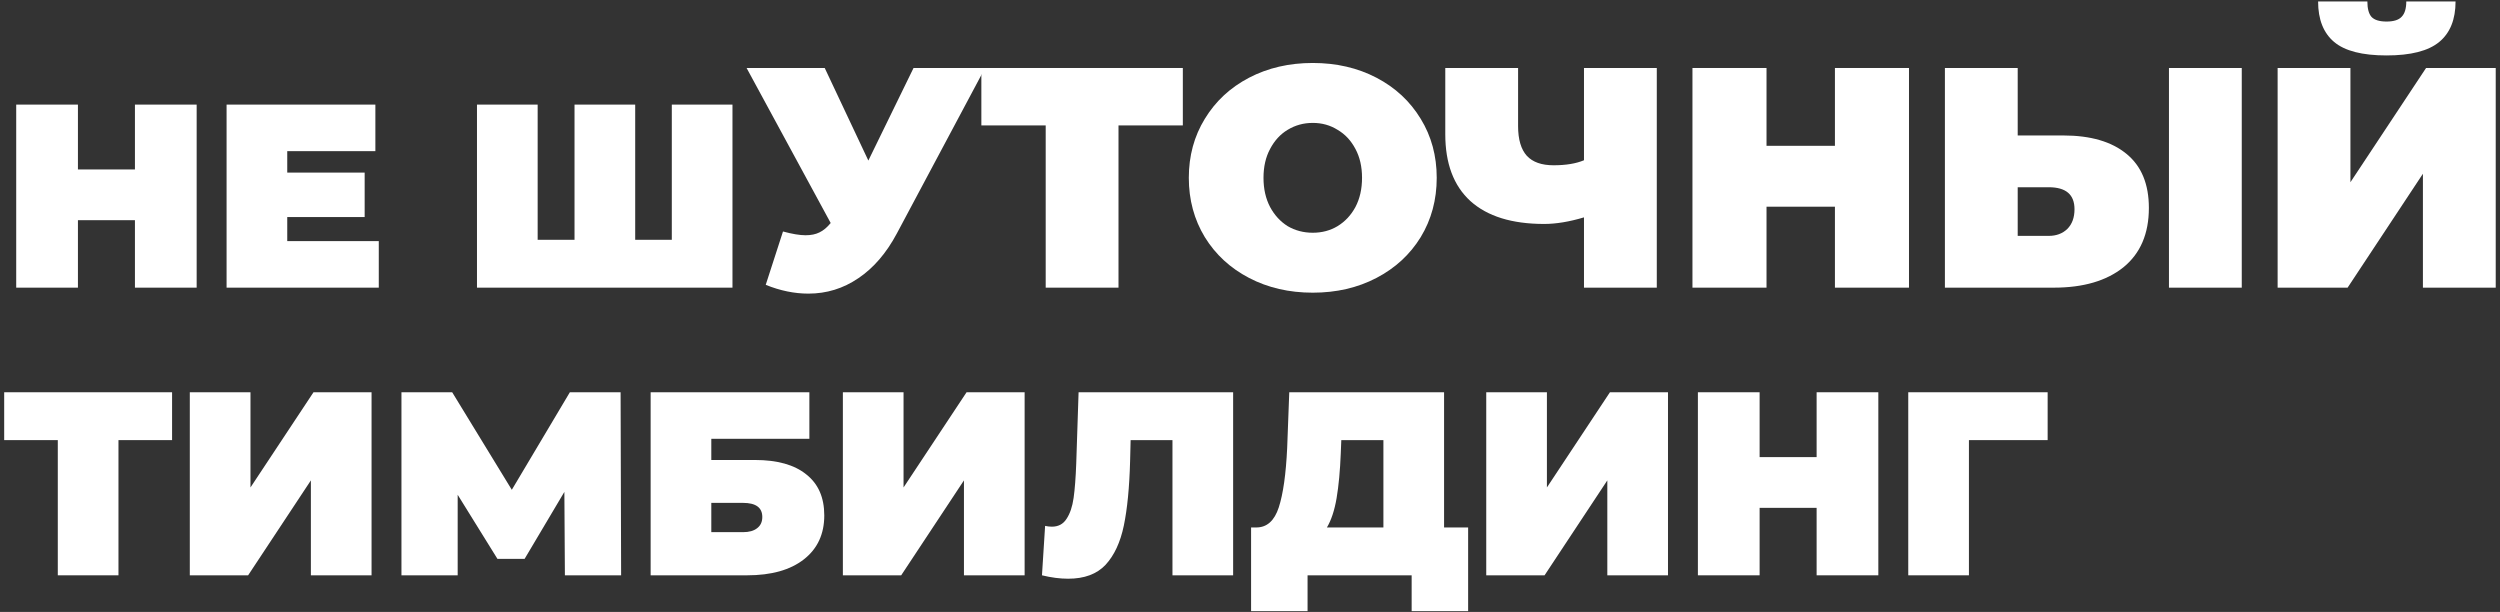 <?xml version="1.0" encoding="UTF-8"?> <svg xmlns="http://www.w3.org/2000/svg" width="478" height="117" viewBox="0 0 478 117" fill="none"><rect x="0" y="0" width="478" height="117" fill="#333333" stroke="none"/><path d="M391.509 84.15H376.459V110H364.859V75H391.509V84.15Z" fill="white"></path><path d="M359.137 75V110H347.337V97.1H336.437V110H324.637V75H336.437V87.4H347.337V75H359.137Z" fill="white"></path><path d="M284.17 75H295.77V93.2L307.82 75H318.92V110H307.32V91.85L295.32 110H284.17V75Z" fill="white"></path><path d="M280.707 100.85V116.85H269.907V110H250.007V116.85H239.207V100.85H240.207C242.24 100.85 243.674 99.567 244.507 97C245.34 94.433 245.874 90.65 246.107 85.65L246.507 75H276.107V100.85H280.707ZM256.357 86.65C256.224 90.017 255.957 92.883 255.557 95.25C255.157 97.583 254.54 99.45 253.707 100.85H264.507V84.15H256.457L256.357 86.65Z" fill="white"></path><path d="M235.775 75V110H224.175V84.15H216.175L216.075 88.2C215.941 93.2 215.541 97.3 214.875 100.5C214.208 103.7 213.041 106.2 211.375 108C209.708 109.767 207.325 110.65 204.225 110.65C202.658 110.65 200.991 110.433 199.225 110L199.825 100.55C200.258 100.65 200.691 100.7 201.125 100.7C202.358 100.7 203.291 100.2 203.925 99.2C204.591 98.2 205.041 96.867 205.275 95.2C205.508 93.533 205.675 91.35 205.775 88.65L206.225 75H235.775Z" fill="white"></path><path d="M161.158 75H172.758V93.2L184.808 75H195.908V110H184.308V91.85L172.308 110H161.158V75Z" fill="white"></path><path d="M124.402 75H154.752V83.9H136.002V87.95H144.352C148.619 87.95 151.886 88.867 154.152 90.7C156.452 92.5 157.602 95.117 157.602 98.55C157.602 102.117 156.302 104.917 153.702 106.95C151.102 108.983 147.486 110 142.852 110H124.402V75ZM142.052 101.75C143.219 101.75 144.119 101.5 144.752 101C145.419 100.5 145.752 99.783 145.752 98.85C145.752 97.05 144.519 96.15 142.052 96.15H136.002V101.75H142.052Z" fill="white"></path><path d="M108.008 110L107.908 94.05L100.308 106.85H95.108L87.508 94.6V110H76.758V75H86.458L97.858 93.65L108.958 75H118.658L118.758 110H108.008Z" fill="white"></path><path d="M36.291 75H47.891V93.2L59.941 75H71.041V110H59.441V91.85L47.441 110H36.291V75Z" fill="white"></path><path d="M32.901 84.15H22.651V110H11.051V84.15H0.801V75H32.901V84.15Z" fill="white"></path><path d="M435.482 13H449.402V34.84L463.862 13H477.182V55H463.262V33.22L448.862 55H435.482V13ZM456.302 10.6C451.662 10.6 448.322 9.74 446.282 8.02C444.242 6.3 443.222 3.72 443.222 0.28H452.642C452.642 1.64 452.902 2.62 453.422 3.22C453.982 3.82 454.942 4.12 456.302 4.12C457.662 4.12 458.622 3.82 459.182 3.22C459.782 2.62 460.082 1.64 460.082 0.28H469.502C469.502 3.72 468.462 6.3 466.382 8.02C464.302 9.74 460.942 10.6 456.302 10.6Z" fill="white"></path><path d="M394.485 25.9C399.725 25.9 403.765 27.08 406.605 29.44C409.445 31.76 410.865 35.2 410.865 39.76C410.865 44.68 409.245 48.46 406.005 51.1C402.765 53.7 398.325 55 392.685 55H371.865V13H385.785V25.9H394.485ZM391.725 45.1C393.165 45.1 394.345 44.66 395.265 43.78C396.185 42.86 396.645 41.6 396.645 40C396.645 37.2 395.005 35.8 391.725 35.8H385.785V45.1H391.725ZM414.705 13H428.625V55H414.705V13Z" fill="white"></path><path d="M364.998 13V55H350.838V39.52H337.758V55H323.598V13H337.758V27.88H350.838V13H364.998Z" fill="white"></path><path d="M316.778 13V55H302.858V41.56C300.058 42.4 297.518 42.82 295.238 42.82C289.078 42.82 284.378 41.36 281.138 38.44C277.938 35.52 276.338 31.26 276.338 25.66V13H290.258V24.1C290.258 26.66 290.818 28.56 291.938 29.8C293.058 31 294.758 31.6 297.038 31.6C299.398 31.6 301.338 31.28 302.858 30.64V13H316.778Z" fill="white"></path><path d="M251.001 55.96C246.481 55.96 242.421 55.02 238.821 53.14C235.221 51.26 232.401 48.66 230.361 45.34C228.321 41.98 227.301 38.2 227.301 34C227.301 29.8 228.321 26.04 230.361 22.72C232.401 19.36 235.221 16.74 238.821 14.86C242.421 12.98 246.481 12.04 251.001 12.04C255.521 12.04 259.581 12.98 263.181 14.86C266.781 16.74 269.601 19.36 271.641 22.72C273.681 26.04 274.701 29.8 274.701 34C274.701 38.2 273.681 41.98 271.641 45.34C269.601 48.66 266.781 51.26 263.181 53.14C259.581 55.02 255.521 55.96 251.001 55.96ZM251.001 44.5C252.761 44.5 254.341 44.08 255.741 43.24C257.181 42.36 258.321 41.14 259.161 39.58C260.001 37.98 260.421 36.12 260.421 34C260.421 31.88 260.001 30.04 259.161 28.48C258.321 26.88 257.181 25.66 255.741 24.82C254.341 23.94 252.761 23.5 251.001 23.5C249.241 23.5 247.641 23.94 246.201 24.82C244.801 25.66 243.681 26.88 242.841 28.48C242.001 30.04 241.581 31.88 241.581 34C241.581 36.12 242.001 37.98 242.841 39.58C243.681 41.14 244.801 42.36 246.201 43.24C247.641 44.08 249.241 44.5 251.001 44.5Z" fill="white"></path><path d="M226.157 23.98H213.857V55H199.937V23.98H187.637V13H226.157V23.98Z" fill="white"></path><path d="M188.348 13L171.488 44.62C169.488 48.38 167.028 51.24 164.108 53.2C161.228 55.16 158.048 56.14 154.568 56.14C151.888 56.14 149.168 55.58 146.408 54.46L149.708 44.26C151.468 44.74 152.908 44.98 154.028 44.98C155.068 44.98 155.948 44.8 156.668 44.44C157.428 44.08 158.148 43.48 158.828 42.64L142.748 13H157.688L166.028 30.7L174.668 13H188.348Z" fill="white"></path><path d="M140.049 20V55H91.199V20H102.799V45.85H109.849V20H121.449V45.85H128.449V20H140.049Z" fill="white"></path><path d="M72.422 46.1V55H43.322V20H71.772V28.9H54.922V33H69.722V41.5H54.922V46.1H72.422Z" fill="white"></path><path d="M37.6 20V55H25.8V42.1H14.9V55H3.1V20H14.9V32.4H25.8V20H37.6Z" fill="white"></path></svg> 